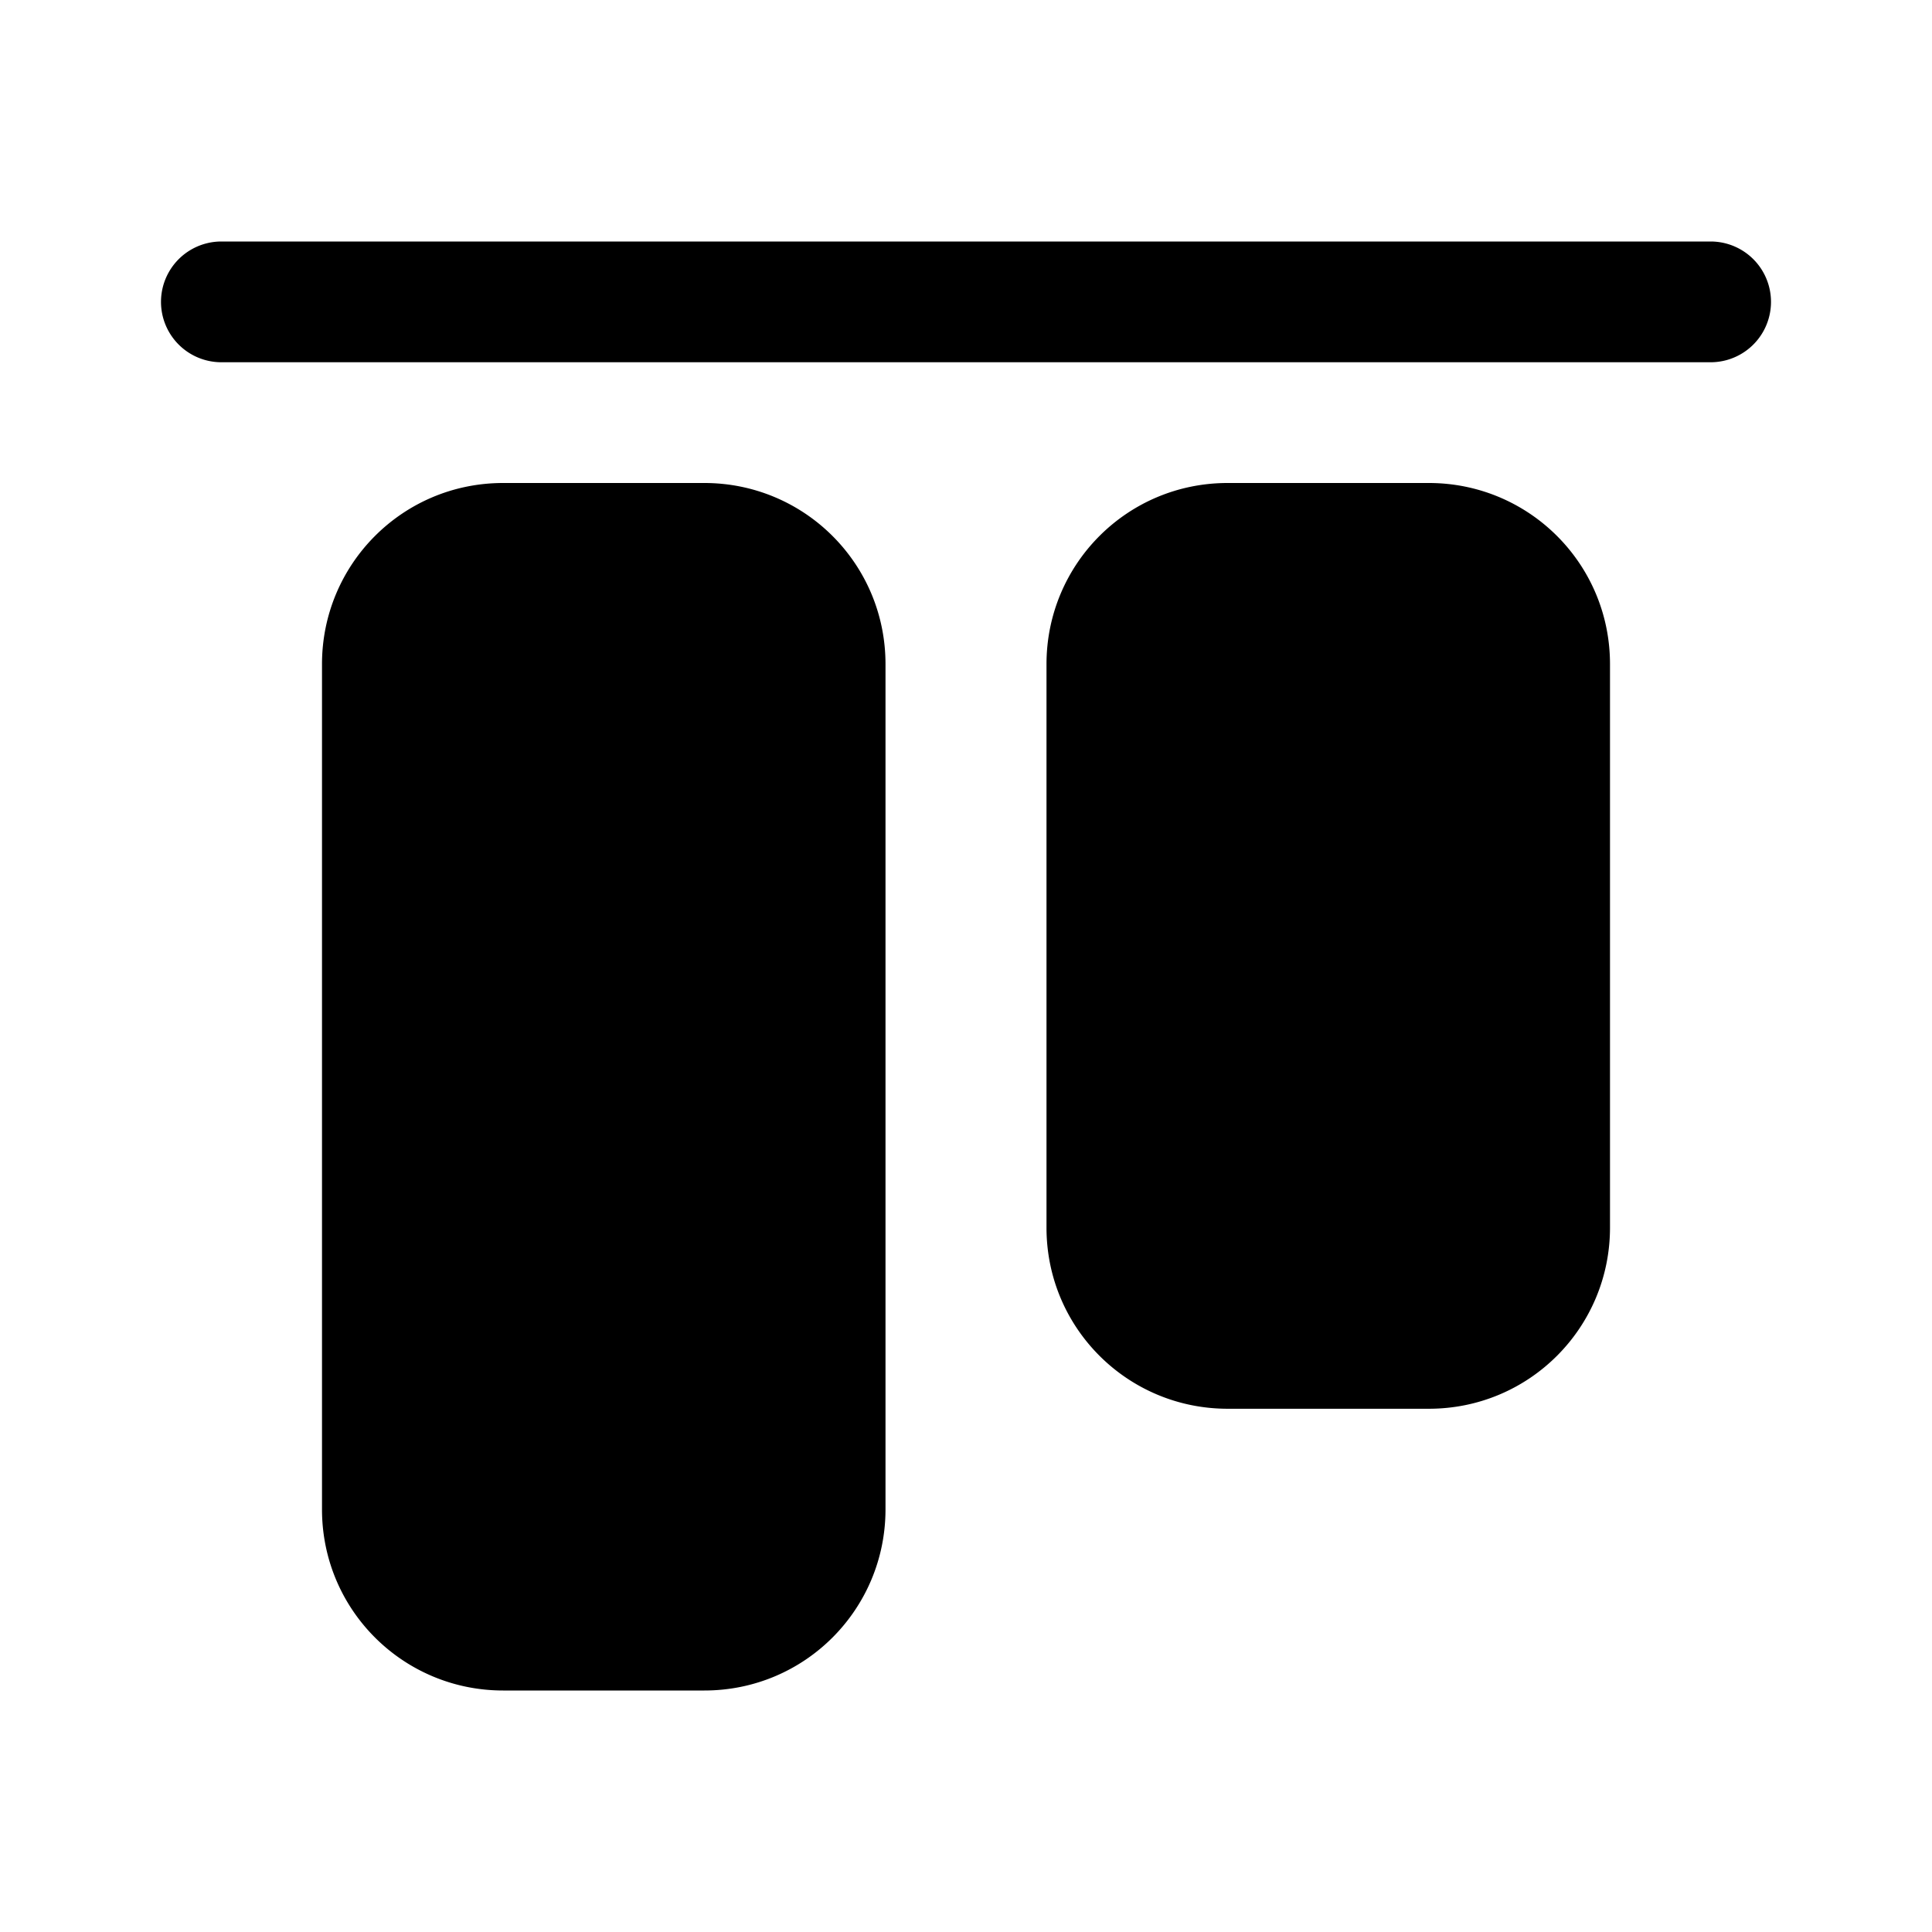 <svg width="24" height="24" viewBox="0 0 24 24" xmlns="http://www.w3.org/2000/svg"><path d="M2.75 3a.75.75 0 0 0 0 1.5h18.5a.75.75 0 0 0 0-1.5H2.75ZM4 8.25C4 7.01 5 6 6.25 6h2.5C9.99 6 11 7 11 8.25v10.5C11 19.99 10 21 8.75 21h-2.5C5.01 21 4 20 4 18.75V8.25Zm9 0C13 7.01 14 6 15.25 6h2.5C18.99 6 20 7 20 8.25v7c0 1.24-1 2.25-2.25 2.25h-2.5c-1.24 0-2.25-1-2.25-2.25v-7Z"/></svg>